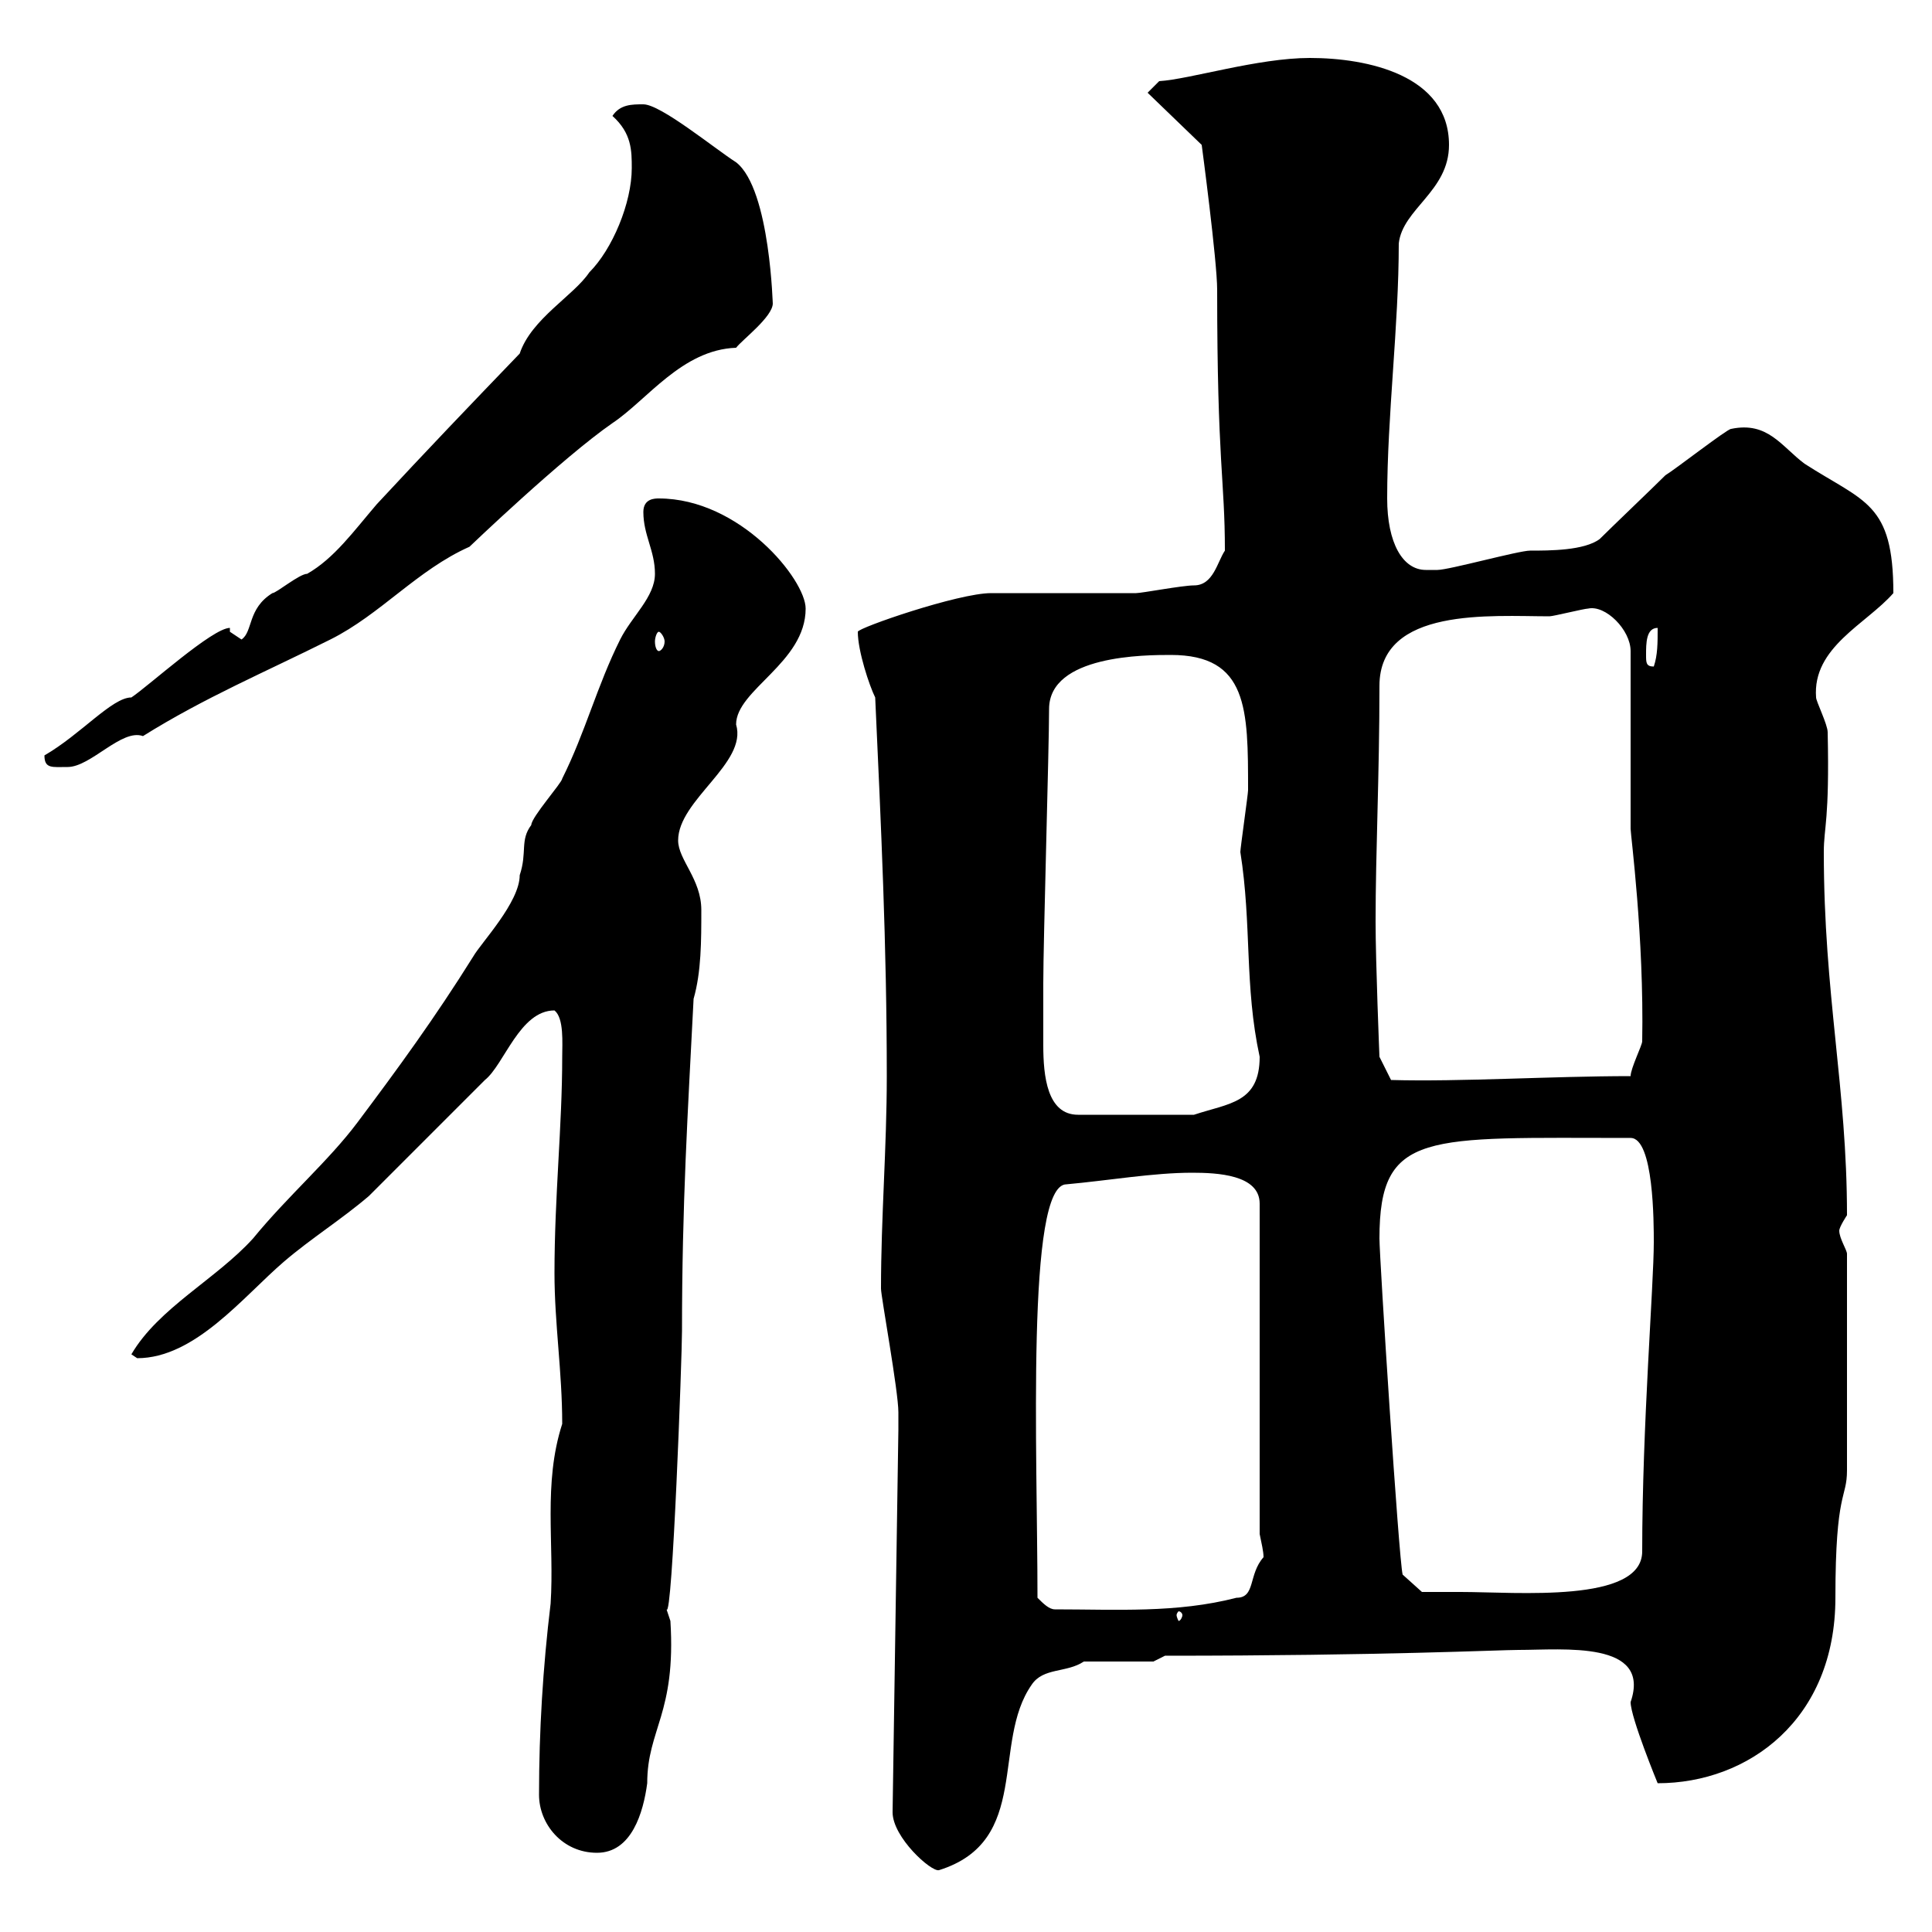 <svg xmlns="http://www.w3.org/2000/svg" xmlns:xlink="http://www.w3.org/1999/xlink" width="300" height="300"><path d="M138.60 281.40C138.60 285.30 144.60 290.70 145.80 290.40C160.20 285.90 153.90 270.60 160.20 261.60C162 258.90 165.60 259.80 168.30 258L179.10 258L180.90 257.10C214.80 257.10 232.80 256.20 235.80 256.20C242.70 256.20 256.50 254.70 253.20 264.30C253.20 266.70 257.40 276.90 257.40 276.90C271.50 276.90 285 267 285 248.10C285 231.30 286.80 232.80 286.80 228.30L286.80 194.70C286.80 194.10 285.60 192.30 285.60 191.10C285.60 190.50 286.80 188.70 286.80 188.70C286.80 168.90 283.20 154.50 283.20 132.30C283.20 128.40 284.10 127.50 283.80 113.70C283.80 112.50 282 108.90 282 108.30C281.40 100.50 289.80 96.90 294 92.10C294 78 289.50 78 280.20 72C276.60 69.30 274.50 65.40 268.80 66.60C268.20 66.60 260.10 72.90 258.60 73.80C256.80 75.60 250.20 81.90 248.40 83.70C246 85.50 240.60 85.50 237.60 85.50C235.80 85.50 225 88.50 223.20 88.50C223.20 88.50 222.60 88.50 221.40 88.50C217.80 88.50 215.40 84.30 215.40 77.40C215.40 64.50 217.20 50.70 217.20 37.80C217.80 32.40 225 29.70 225 22.50C225 11.70 212.40 9 203.40 9C195.30 9 184.80 12.30 180 12.60L178.20 14.40L186.60 22.50C186.60 22.50 189 40.50 189 45C189 72 190.20 74.40 190.20 85.50C189 87.30 188.40 90.90 185.40 90.90C183.60 90.90 177.30 92.10 176.40 92.10C172.80 92.10 157.50 92.10 153.90 92.10C148.80 92.10 133.20 97.50 133.20 98.10C133.20 101.10 135 106.50 135.90 108.30C136.80 128.10 137.70 146.70 137.70 167.10C137.70 178.20 136.80 189 136.80 200.10C136.80 201.30 139.50 216 139.50 219.30L139.50 222ZM83.70 278.70C83.70 283.20 87.30 287.70 92.70 287.70C98.10 287.70 99.90 281.40 100.50 276.90C100.50 268.50 105 266.10 104.10 251.70C104.10 251.70 103.50 249.90 103.50 249.90C104.40 251.70 105.90 210.60 105.90 206.70C105.90 186.90 106.80 172.80 107.70 155.10C108.90 150.90 108.90 146.10 108.90 141.30C108.90 136.50 105.30 133.50 105.30 130.50C105.30 124.20 116.10 118.50 114.30 112.50C114.30 107.10 125.10 102.90 125.10 94.50C125.10 90 114.90 77.40 102.30 77.40C101.70 77.40 99.90 77.40 99.90 79.50C99.90 83.10 101.70 85.50 101.70 89.10C101.70 92.70 98.10 95.70 96.30 99.30C92.70 106.50 90.90 113.70 87.30 120.90C87.30 121.50 82.50 126.90 82.50 128.10C80.70 130.50 81.90 132.30 80.70 135.90C80.70 140.10 74.70 146.40 73.50 148.50C67.50 158.10 61.80 165.90 55.50 174.30C51 180.30 44.70 185.70 39.30 192.30C33.60 198.60 24.60 203.10 20.40 210.30C20.40 210.30 21.30 210.90 21.30 210.90C30.30 210.90 37.80 201.30 44.10 195.90C48.30 192.30 53.10 189.30 57.30 185.70C59.10 183.90 71.70 171.30 75.30 167.70C78.30 165.30 80.70 156.90 86.10 156.90C87.60 158.10 87.30 162 87.30 164.10C87.30 174.90 86.10 185.70 86.10 197.70C86.10 205.50 87.30 213 87.30 221.10C84.30 230.40 86.10 239.70 85.50 249C84.30 258.90 83.70 268.80 83.70 278.70ZM183.60 250.80C183.60 251.10 183.30 251.70 183 251.70C183 251.70 182.70 251.10 182.70 250.80C182.70 250.50 183 250.20 183 250.20C183.30 250.20 183.60 250.50 183.60 250.80ZM161.10 248.10C161.10 225.60 159.30 183.90 165.60 183.90C172.20 183.30 179.10 182.10 185.10 182.10C189 182.10 195.60 182.40 195.60 186.90L195.60 238.20C195.90 239.70 196.20 240.90 196.20 241.80C193.80 244.50 195 248.10 192 248.10C182.70 250.50 173.40 249.90 163.80 249.90C162.90 249.90 162 249 161.10 248.10ZM214.20 192.30C214.20 175.50 221.40 176.70 253.20 176.70C256.80 176.70 256.80 189.90 256.80 192.90C256.80 199.50 255 221.40 255 240.90C255 249 235.50 247.20 226.80 247.20C225 247.20 220.80 247.20 220.80 247.20L217.80 244.50C217.20 242.10 214.20 195.30 214.20 192.30ZM162 158.10C162 156.90 162 152.70 162 152.70C162 146.10 162.90 116.10 162.90 110.10C162.90 101.70 177.90 101.70 181.80 101.70C193.80 101.70 193.80 110.10 193.80 122.70C193.80 123.30 192.60 131.70 192.60 132.30C194.40 143.70 193.20 153 195.60 164.10C195.60 171.30 190.80 171.30 185.40 173.10L167.40 173.10C162.60 173.10 162 167.10 162 162.30C162 160.50 162 159 162 158.10ZM213.60 143.10C213.60 132.30 214.20 120.30 214.20 106.50C214.20 94.20 231.60 95.70 240.60 95.70C241.20 95.70 246 94.50 246.60 94.50C249.30 93.90 253.20 97.80 253.20 101.10L253.20 128.70C253.20 129.60 255.30 145.50 255 161.70C255 162.30 253.20 165.90 253.20 167.10C240.90 167.10 226.80 168 216 167.70L214.20 164.10C214.20 164.10 213.60 149.40 213.60 143.10ZM6.90 117.30C6.90 119.40 8.10 119.10 10.50 119.10C14.10 119.10 18.90 113.10 22.20 114.30C31.80 108.30 41.10 104.40 51.30 99.30C59.10 95.40 64.80 88.50 72.90 84.90C72.90 84.90 87.30 71.10 95.10 65.70C100.50 62.10 105.90 54.30 114.30 54C115.20 52.80 120 49.20 120 47.10C120 48.30 119.70 29.40 114.30 25.20C111 23.10 102.60 16.20 99.90 16.20C98.10 16.20 96.30 16.20 95.10 18C98.10 20.70 98.10 23.40 98.10 26.10C98.10 31.50 95.10 38.70 91.50 42.30C89.10 45.90 82.50 49.50 80.70 54.90C72.90 63 66.30 69.90 58.50 78.30C54.90 82.50 51.90 86.70 47.70 89.10C46.50 89.10 42.90 92.10 42.30 92.10C38.40 94.50 39.30 98.10 37.50 99.30C37.50 99.30 35.70 98.10 35.70 98.10L35.70 97.50C33 97.50 23.10 106.50 20.40 108.30C17.40 108.30 12.60 114 6.90 117.30ZM255.60 101.70C255.60 99.90 255.60 97.50 257.40 97.50C257.40 99.90 257.40 101.70 256.80 103.50C255.60 103.50 255.60 102.90 255.60 101.70ZM102.30 98.10C102.60 98.10 103.20 99 103.20 99.60C103.20 100.50 102.60 101.10 102.30 101.10C102 101.10 101.70 100.50 101.70 99.60C101.70 99 102 98.10 102.30 98.10Z"/></svg>